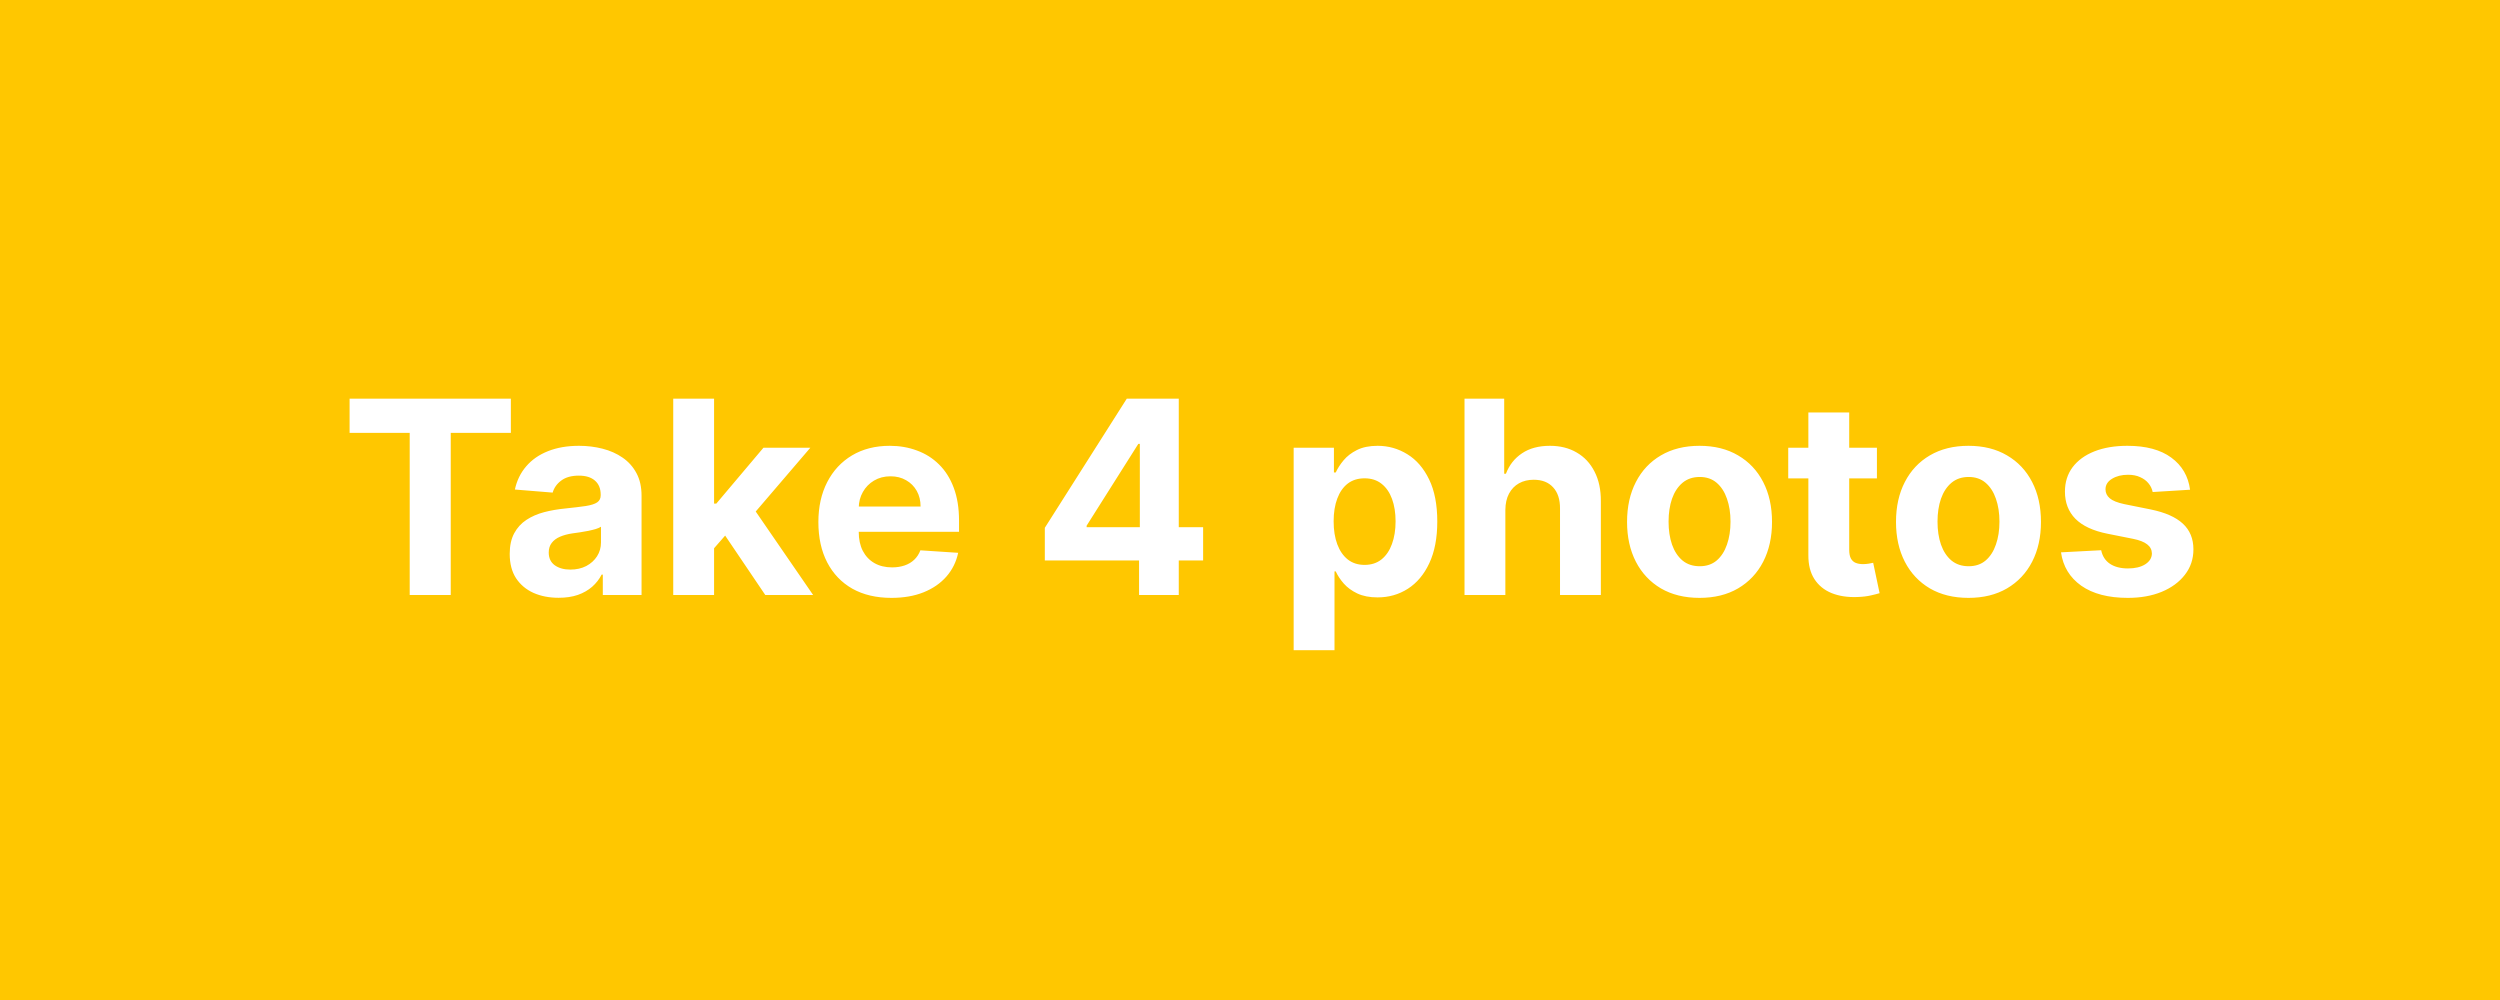 <svg xmlns="http://www.w3.org/2000/svg" width="500" height="200" viewBox="0 0 500 200" fill="none"><rect width="500" height="200" fill="#FFC700"></rect><path d="M69.918 86.573V79.727H102.172V86.573H90.148V119H81.941V86.573H69.918ZM111.722 119.556C109.842 119.556 108.168 119.23 106.697 118.578C105.227 117.913 104.064 116.935 103.207 115.644C102.364 114.34 101.942 112.717 101.942 110.773C101.942 109.137 102.242 107.763 102.843 106.651C103.444 105.538 104.262 104.643 105.298 103.966C106.333 103.288 107.509 102.777 108.826 102.432C110.156 102.087 111.549 101.844 113.006 101.703C114.719 101.524 116.1 101.358 117.148 101.205C118.197 101.038 118.957 100.795 119.43 100.476C119.903 100.156 120.14 99.683 120.14 99.057V98.942C120.14 97.727 119.756 96.788 118.989 96.123C118.235 95.458 117.161 95.126 115.768 95.126C114.298 95.126 113.128 95.452 112.259 96.104C111.389 96.743 110.814 97.548 110.533 98.52L102.977 97.906C103.361 96.117 104.115 94.57 105.24 93.266C106.365 91.949 107.816 90.939 109.593 90.236C111.383 89.52 113.454 89.162 115.806 89.162C117.442 89.162 119.009 89.354 120.504 89.737C122.013 90.121 123.349 90.715 124.512 91.521C125.688 92.326 126.615 93.362 127.293 94.627C127.97 95.88 128.309 97.382 128.309 99.133V119H120.562V114.915H120.332C119.859 115.836 119.226 116.648 118.433 117.351C117.641 118.041 116.688 118.585 115.576 118.981C114.464 119.364 113.179 119.556 111.722 119.556ZM114.061 113.918C115.263 113.918 116.324 113.682 117.244 113.209C118.165 112.723 118.887 112.071 119.411 111.253C119.935 110.435 120.197 109.508 120.197 108.472V105.347C119.942 105.513 119.59 105.666 119.143 105.807C118.708 105.935 118.216 106.056 117.666 106.171C117.116 106.273 116.567 106.369 116.017 106.459C115.467 106.536 114.969 106.606 114.521 106.67C113.563 106.81 112.725 107.034 112.009 107.341C111.293 107.648 110.737 108.063 110.341 108.587C109.945 109.099 109.746 109.738 109.746 110.505C109.746 111.617 110.149 112.467 110.955 113.055C111.773 113.631 112.808 113.918 114.061 113.918ZM142.049 110.524L142.068 100.725H143.257L152.691 89.546H162.069L149.393 104.349H147.456L142.049 110.524ZM134.647 119V79.727H142.816V119H134.647ZM153.056 119L144.388 106.171L149.834 100.399L162.625 119H153.056ZM178.287 119.575C175.257 119.575 172.649 118.962 170.463 117.734C168.29 116.494 166.615 114.743 165.439 112.48C164.263 110.205 163.675 107.513 163.675 104.407C163.675 101.377 164.263 98.718 165.439 96.43C166.615 94.141 168.27 92.358 170.405 91.079C172.553 89.801 175.072 89.162 177.961 89.162C179.904 89.162 181.713 89.475 183.388 90.102C185.075 90.715 186.545 91.642 187.798 92.882C189.064 94.122 190.048 95.682 190.751 97.561C191.454 99.428 191.806 101.614 191.806 104.119V106.363H166.934V101.3H184.116C184.116 100.124 183.861 99.082 183.349 98.175C182.838 97.267 182.128 96.558 181.221 96.046C180.326 95.522 179.284 95.26 178.095 95.26C176.855 95.26 175.756 95.548 174.797 96.123C173.851 96.685 173.109 97.446 172.572 98.405C172.035 99.351 171.76 100.406 171.748 101.569V106.382C171.748 107.839 172.016 109.099 172.553 110.16C173.103 111.221 173.876 112.039 174.873 112.614C175.871 113.19 177.053 113.477 178.421 113.477C179.329 113.477 180.16 113.349 180.914 113.094C181.668 112.838 182.314 112.455 182.851 111.943C183.388 111.432 183.797 110.805 184.078 110.064L191.633 110.562C191.25 112.378 190.464 113.963 189.275 115.318C188.099 116.661 186.577 117.709 184.711 118.463C182.857 119.205 180.716 119.575 178.287 119.575ZM208.964 112.097V105.558L225.359 79.727H230.997V88.778H227.661L217.325 105.136V105.442H240.624V112.097H208.964ZM227.814 119V110.102L227.967 107.207V79.727H235.753V119H227.814ZM258.731 130.045V89.546H266.785V94.493H267.149C267.507 93.7 268.025 92.895 268.702 92.077C269.393 91.246 270.287 90.555 271.387 90.006C272.499 89.443 273.88 89.162 275.529 89.162C277.677 89.162 279.658 89.724 281.474 90.849C283.289 91.962 284.74 93.643 285.827 95.893C286.913 98.13 287.456 100.936 287.456 104.311C287.456 107.597 286.926 110.371 285.865 112.634C284.817 114.884 283.385 116.59 281.569 117.754C279.767 118.904 277.747 119.479 275.51 119.479C273.925 119.479 272.576 119.217 271.464 118.693C270.364 118.169 269.463 117.511 268.76 116.718C268.057 115.913 267.52 115.101 267.149 114.283H266.9V130.045H258.731ZM266.727 104.273C266.727 106.024 266.97 107.552 267.456 108.856C267.942 110.16 268.645 111.176 269.565 111.905C270.486 112.621 271.604 112.979 272.921 112.979C274.251 112.979 275.376 112.614 276.296 111.886C277.216 111.144 277.913 110.121 278.386 108.817C278.872 107.501 279.115 105.986 279.115 104.273C279.115 102.572 278.878 101.077 278.405 99.785C277.932 98.494 277.236 97.484 276.315 96.756C275.395 96.027 274.263 95.663 272.921 95.663C271.591 95.663 270.466 96.014 269.546 96.717C268.638 97.421 267.942 98.418 267.456 99.709C266.97 101 266.727 102.521 266.727 104.273ZM301.072 101.972V119H292.903V79.727H300.841V94.742H301.187C301.851 93.004 302.925 91.642 304.408 90.658C305.891 89.66 307.751 89.162 309.988 89.162C312.034 89.162 313.817 89.609 315.339 90.504C316.873 91.386 318.062 92.658 318.905 94.32C319.762 95.969 320.184 97.945 320.171 100.246V119H312.002V101.703C312.015 99.888 311.555 98.475 310.621 97.465C309.701 96.455 308.41 95.95 306.748 95.95C305.635 95.95 304.651 96.187 303.795 96.66C302.951 97.133 302.286 97.823 301.8 98.731C301.327 99.626 301.084 100.706 301.072 101.972ZM339.908 119.575C336.929 119.575 334.353 118.942 332.18 117.677C330.02 116.398 328.351 114.621 327.175 112.346C325.999 110.058 325.411 107.405 325.411 104.388C325.411 101.345 325.999 98.686 327.175 96.41C328.351 94.122 330.02 92.345 332.18 91.079C334.353 89.801 336.929 89.162 339.908 89.162C342.887 89.162 345.456 89.801 347.617 91.079C349.79 92.345 351.465 94.122 352.641 96.41C353.817 98.686 354.405 101.345 354.405 104.388C354.405 107.405 353.817 110.058 352.641 112.346C351.465 114.621 349.79 116.398 347.617 117.677C345.456 118.942 342.887 119.575 339.908 119.575ZM339.946 113.247C341.301 113.247 342.433 112.864 343.341 112.097C344.248 111.317 344.932 110.256 345.392 108.913C345.865 107.571 346.102 106.043 346.102 104.33C346.102 102.617 345.865 101.089 345.392 99.747C344.932 98.405 344.248 97.344 343.341 96.564C342.433 95.784 341.301 95.394 339.946 95.394C338.578 95.394 337.428 95.784 336.495 96.564C335.574 97.344 334.877 98.405 334.404 99.747C333.944 101.089 333.714 102.617 333.714 104.33C333.714 106.043 333.944 107.571 334.404 108.913C334.877 110.256 335.574 111.317 336.495 112.097C337.428 112.864 338.578 113.247 339.946 113.247ZM375.384 89.546V95.682H357.646V89.546H375.384ZM361.673 82.489H369.842V109.949C369.842 110.703 369.957 111.291 370.187 111.713C370.417 112.122 370.737 112.41 371.146 112.576C371.568 112.742 372.054 112.825 372.603 112.825C372.987 112.825 373.37 112.793 373.754 112.729C374.137 112.653 374.431 112.595 374.636 112.557L375.921 118.636C375.512 118.763 374.936 118.911 374.195 119.077C373.453 119.256 372.552 119.364 371.491 119.403C369.522 119.479 367.797 119.217 366.314 118.616C364.843 118.016 363.699 117.082 362.881 115.817C362.063 114.551 361.66 112.953 361.673 111.023V82.489ZM393.697 119.575C390.718 119.575 388.142 118.942 385.969 117.677C383.809 116.398 382.14 114.621 380.964 112.346C379.788 110.058 379.2 107.405 379.2 104.388C379.2 101.345 379.788 98.686 380.964 96.41C382.14 94.122 383.809 92.345 385.969 91.079C388.142 89.801 390.718 89.162 393.697 89.162C396.676 89.162 399.245 89.801 401.406 91.079C403.579 92.345 405.254 94.122 406.43 96.41C407.606 98.686 408.194 101.345 408.194 104.388C408.194 107.405 407.606 110.058 406.43 112.346C405.254 114.621 403.579 116.398 401.406 117.677C399.245 118.942 396.676 119.575 393.697 119.575ZM393.735 113.247C395.091 113.247 396.222 112.864 397.13 112.097C398.037 111.317 398.721 110.256 399.181 108.913C399.654 107.571 399.891 106.043 399.891 104.33C399.891 102.617 399.654 101.089 399.181 99.747C398.721 98.405 398.037 97.344 397.13 96.564C396.222 95.784 395.091 95.394 393.735 95.394C392.368 95.394 391.217 95.784 390.284 96.564C389.363 97.344 388.667 98.405 388.194 99.747C387.733 101.089 387.503 102.617 387.503 104.33C387.503 106.043 387.733 107.571 388.194 108.913C388.667 110.256 389.363 111.317 390.284 112.097C391.217 112.864 392.368 113.247 393.735 113.247ZM438.013 97.945L430.534 98.405C430.407 97.766 430.132 97.19 429.71 96.679C429.288 96.155 428.732 95.739 428.042 95.433C427.364 95.113 426.552 94.953 425.606 94.953C424.341 94.953 423.273 95.222 422.404 95.758C421.534 96.283 421.1 96.986 421.1 97.868C421.1 98.571 421.381 99.165 421.944 99.651C422.506 100.137 423.471 100.527 424.839 100.821L430.17 101.895C433.034 102.483 435.169 103.429 436.575 104.733C437.981 106.037 438.684 107.75 438.684 109.872C438.684 111.803 438.115 113.496 436.978 114.954C435.853 116.411 434.306 117.549 432.337 118.367C430.381 119.173 428.125 119.575 425.568 119.575C421.669 119.575 418.562 118.763 416.248 117.14C413.947 115.504 412.598 113.279 412.202 110.467L420.237 110.045C420.48 111.234 421.068 112.141 422.001 112.768C422.934 113.381 424.13 113.688 425.587 113.688C427.019 113.688 428.169 113.413 429.039 112.864C429.921 112.301 430.368 111.579 430.381 110.697C430.368 109.955 430.055 109.348 429.441 108.875C428.828 108.389 427.882 108.018 426.603 107.763L421.502 106.746C418.626 106.171 416.485 105.174 415.078 103.755C413.685 102.336 412.988 100.527 412.988 98.328C412.988 96.436 413.5 94.806 414.522 93.438C415.558 92.07 417.009 91.016 418.875 90.274C420.755 89.533 422.953 89.162 425.472 89.162C429.192 89.162 432.12 89.948 434.255 91.521C436.402 93.093 437.655 95.234 438.013 97.945Z" fill="white"></path></svg>